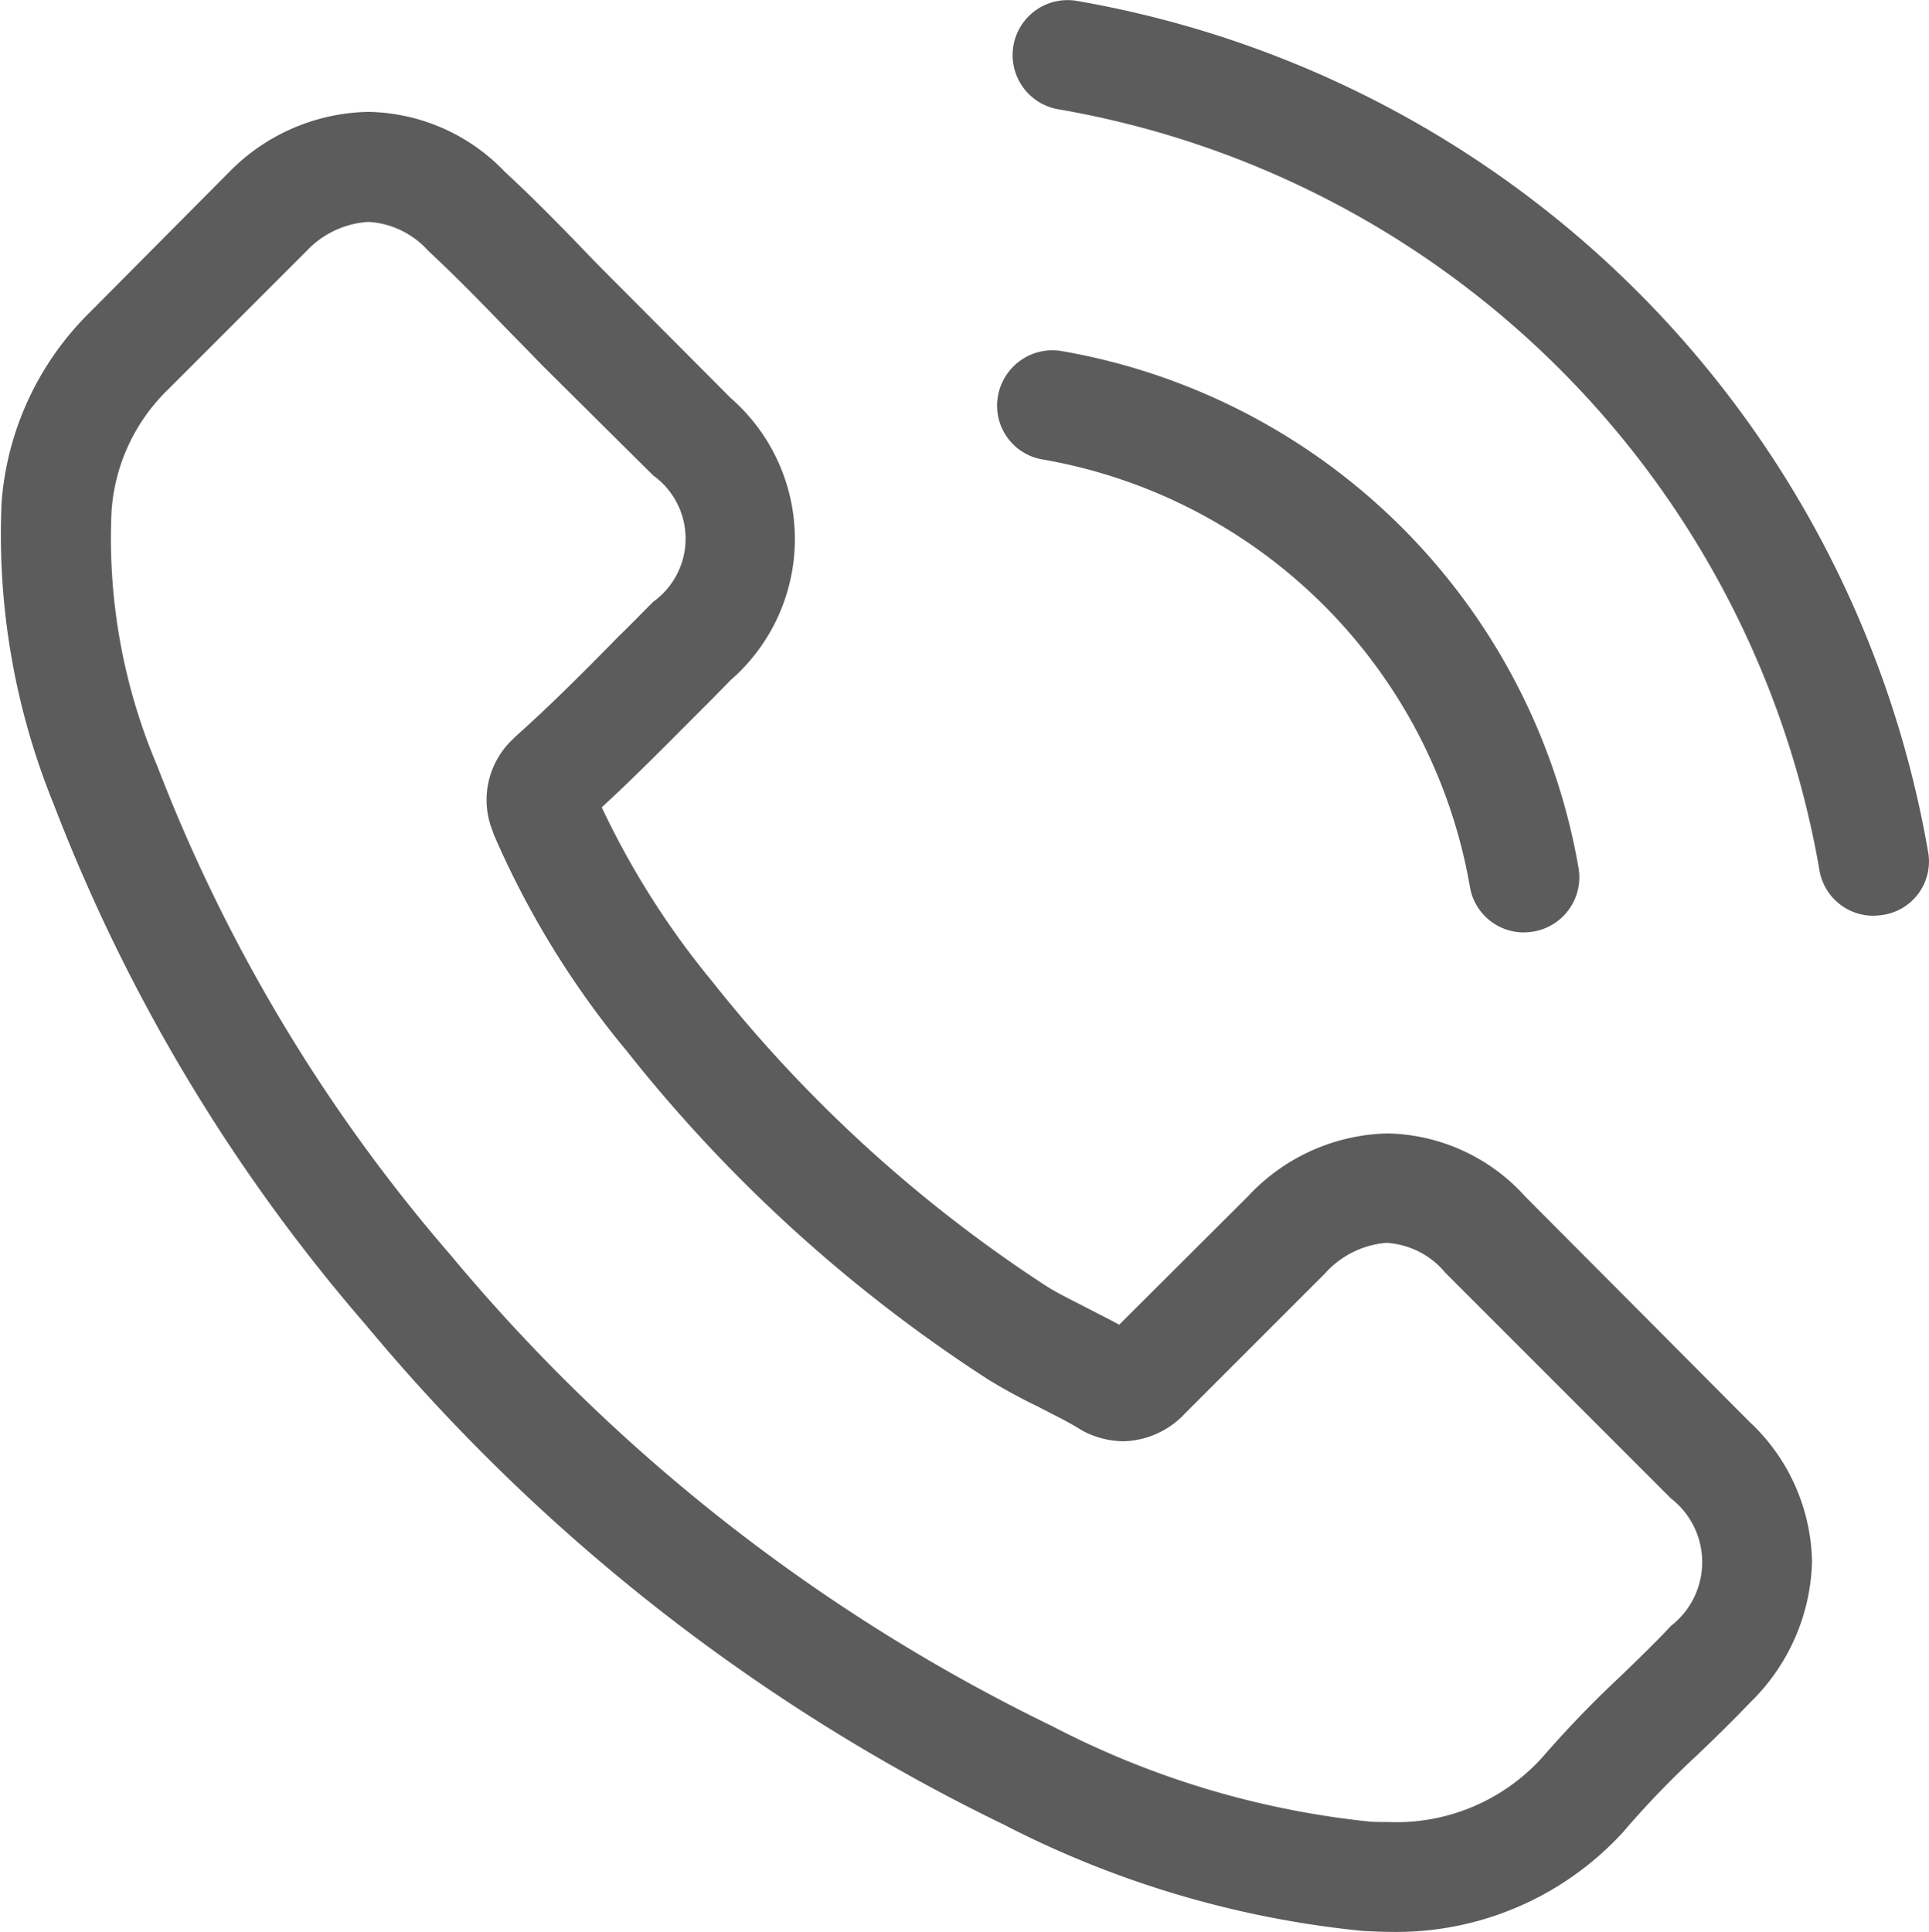 <svg xmlns="http://www.w3.org/2000/svg" width="25" height="25.037" viewBox="0 0 25 25.037"><defs><style>.a{fill:#5c5c5c;}</style></defs><g transform="translate(-807.656 -2874.157)"><path class="a" d="M245.531,87.34a6.8,6.8,0,0,1,5.538,5.538.709.709,0,0,0,.7.592.944.944,0,0,0,.122-.011.714.714,0,0,0,.586-.824,8.223,8.223,0,0,0-6.7-6.7.717.717,0,0,0-.824.581A.706.706,0,0,0,245.531,87.34Z" transform="translate(575.637 2792.772)"/><path class="a" d="M260.637,11.044A13.541,13.541,0,0,0,249.6.011a.712.712,0,1,0-.232,1.406,12.095,12.095,0,0,1,9.86,9.86.709.709,0,0,0,.7.592.941.941,0,0,0,.122-.011A.7.7,0,0,0,260.637,11.044Z" transform="translate(572.008 2874.157)"/><path class="a" d="M20.113,41.467a2.463,2.463,0,0,0-1.786-.819,2.546,2.546,0,0,0-1.807.814l-1.67,1.665c-.137-.074-.275-.143-.407-.211-.19-.1-.37-.185-.523-.28a18.149,18.149,0,0,1-4.349-3.963,10.707,10.707,0,0,1-1.427-2.251c.433-.4.835-.808,1.226-1.2.148-.148.3-.3.444-.449a2.424,2.424,0,0,0,0-3.657L8.372,29.668c-.164-.164-.333-.333-.491-.5-.317-.328-.65-.666-.993-.983a2.5,2.5,0,0,0-1.77-.777,2.588,2.588,0,0,0-1.8.777l-.011.011-1.8,1.812A3.866,3.866,0,0,0,.366,32.463a9.263,9.263,0,0,0,.676,3.921,22.752,22.752,0,0,0,4.042,6.743,24.867,24.867,0,0,0,8.28,6.484,12.9,12.9,0,0,0,4.65,1.374c.111.005.227.011.333.011a3.982,3.982,0,0,0,3.049-1.31c.005-.011.016-.016.021-.026a12.011,12.011,0,0,1,.925-.956c.227-.217.46-.444.687-.682a2.636,2.636,0,0,0,.8-1.828,2.54,2.54,0,0,0-.814-1.812ZM22,47.031c-.005,0-.005.005,0,0-.206.222-.417.423-.645.645a13.894,13.894,0,0,0-1.02,1.057,2.547,2.547,0,0,1-1.987.84c-.079,0-.164,0-.243-.005a11.461,11.461,0,0,1-4.122-1.237,23.473,23.473,0,0,1-7.8-6.109,21.453,21.453,0,0,1-3.8-6.336,7.545,7.545,0,0,1-.592-3.308,2.426,2.426,0,0,1,.729-1.569l1.8-1.8a1.2,1.2,0,0,1,.8-.375,1.13,1.13,0,0,1,.771.37l.016.016c.322.3.629.613.951.946.164.169.333.338.5.513L8.81,32.12a1.008,1.008,0,0,1,0,1.638c-.153.153-.3.306-.454.454-.444.454-.867.877-1.326,1.289-.011.011-.021.016-.026.026a1.078,1.078,0,0,0-.275,1.2l.016.048A11.581,11.581,0,0,0,8.451,39.56l.005.005a19.4,19.4,0,0,0,4.692,4.27,7.214,7.214,0,0,0,.65.354c.19.1.37.185.523.28.021.011.042.026.063.037a1.146,1.146,0,0,0,.523.132,1.13,1.13,0,0,0,.8-.365l1.807-1.807a1.2,1.2,0,0,1,.8-.4,1.076,1.076,0,0,1,.761.386l.011.011L22,45.378A1.045,1.045,0,0,1,22,47.031Z" transform="translate(807.311 2848.199)"/></g></svg>